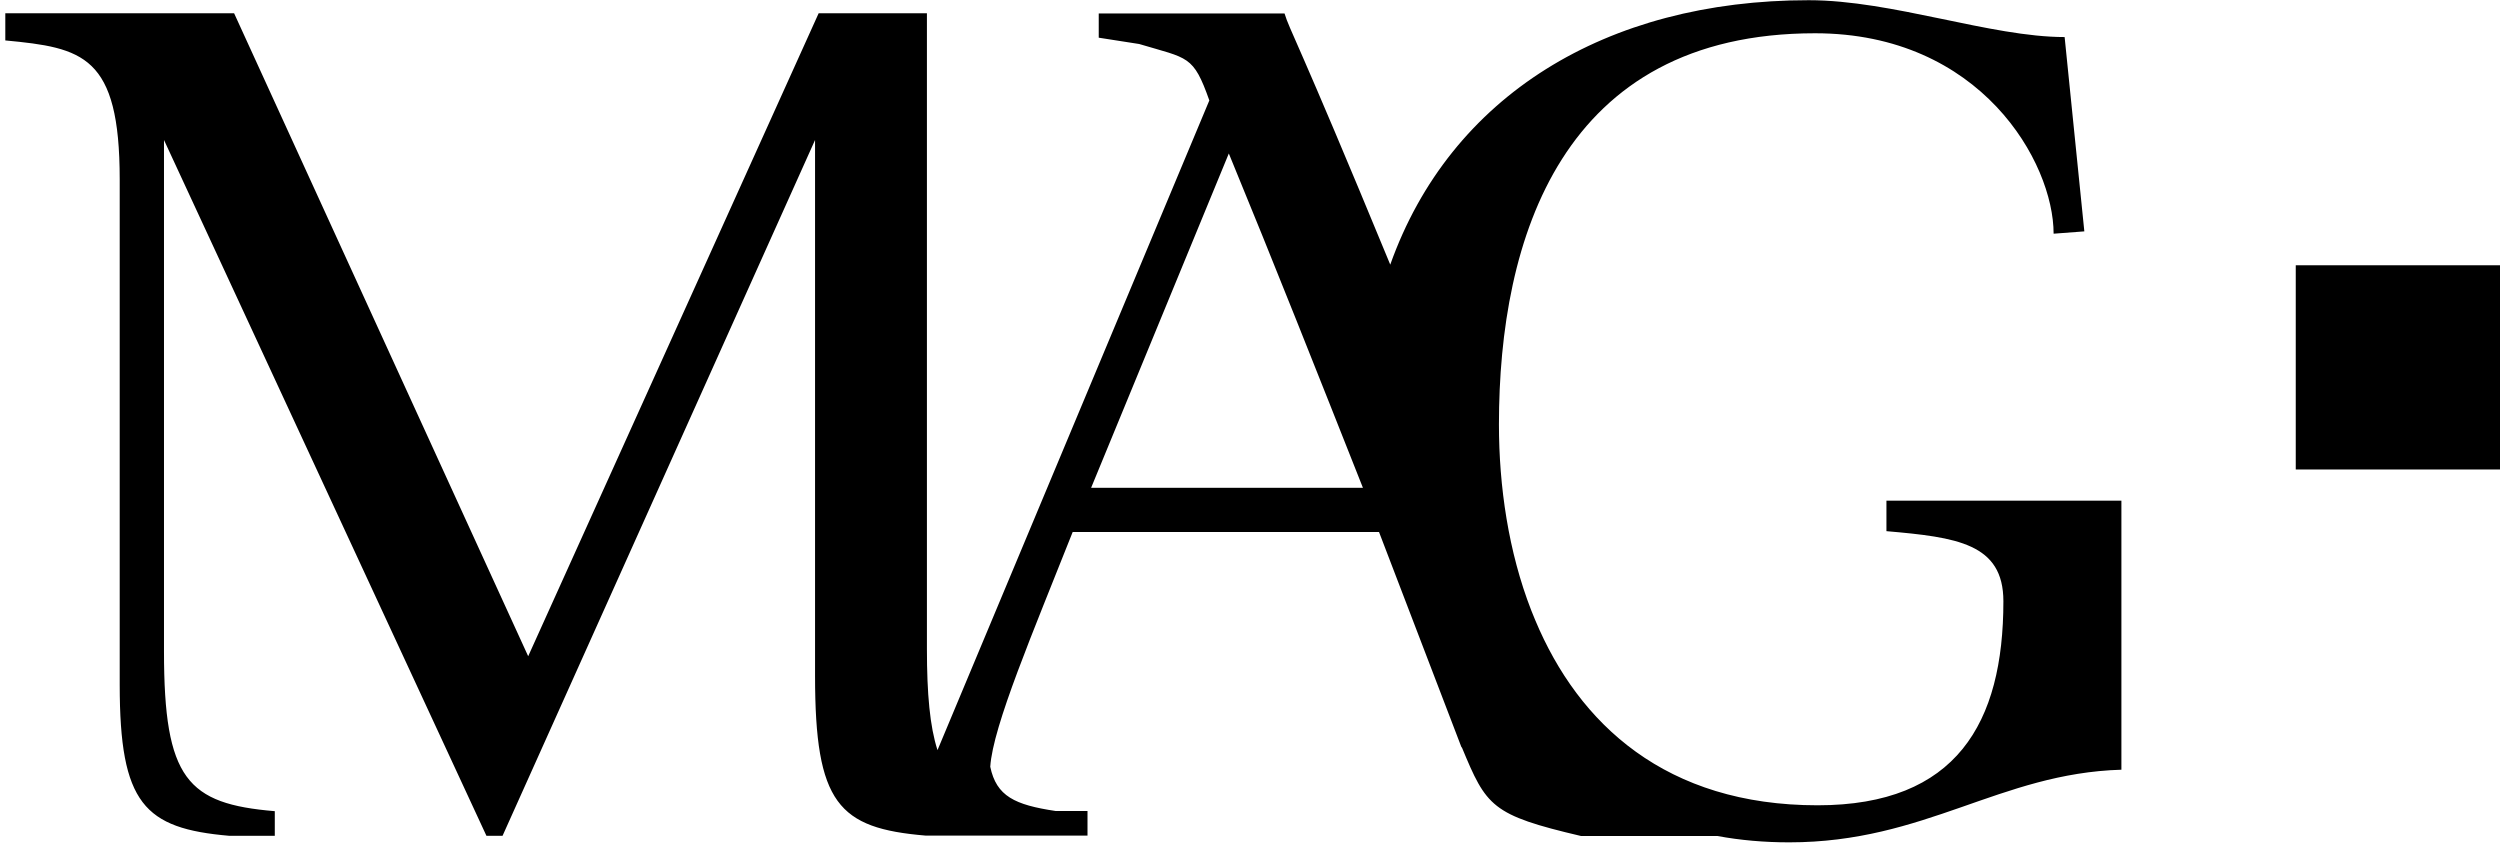 <svg xmlns="http://www.w3.org/2000/svg" width="146" height="50" viewBox="0 0 146 50" fill="none">
<g clip-path="url(#clip0_5442_609)">
<path fill-rule="evenodd" clip-rule="evenodd" d="M63.721 28.488H79.595C77.009 21.959 74.423 15.418 71.763 8.963L63.721 28.488ZM85.348 43.635L80.535 31.07H62.644C60.343 36.885 57.98 42.406 57.831 44.779C58.19 46.5 59.266 47.004 61.642 47.361H63.51V48.799H54.057C48.96 48.369 47.599 46.93 47.599 39.467V8.176L29.349 48.811H28.408L9.577 8.176V38.041C9.577 45.504 10.938 46.943 16.048 47.373V48.811H13.388C8.426 48.381 6.991 46.943 6.991 39.983V10.475C6.991 3.221 4.838 2.791 0.31 2.361V0.775H13.672L30.846 38.324L47.809 0.775H54.132V37.893C54.132 40.525 54.305 42.43 54.75 43.807L70.625 5.865C69.684 3.209 69.4 3.43 66.529 2.57L64.166 2.201V0.787H75.017C75.339 1.832 75.685 2.115 81.191 15.455C84.693 5.606 93.787 0.012 105.627 0.012C110.515 0.012 116.268 2.164 120.574 2.164L121.725 13.512L119.931 13.648C119.931 9.492 115.687 1.943 105.999 1.943C91.201 1.943 87.538 13.93 87.538 24.787C87.538 28.414 88.095 32.225 89.419 35.631L89.654 36.209C92.203 42.307 97.3 47.029 106.147 47.029C114.264 47.029 116.998 42.221 116.998 35.115C116.998 31.733 114.264 31.377 110.168 31.02V29.238H123.89V44.951C116.775 45.16 112.457 49.193 104.489 49.193C103.029 49.193 101.631 49.07 100.307 48.824H92.339C87.093 47.594 86.808 47.102 85.373 43.648L85.348 43.635Z" fill="black"/>
<path d="M146 15.492H134.072V27.418H146V15.492Z" fill="black"/>
</g>
<defs>
<clipPath id="clip0_5442_609">
<rect width="146" height="50" fill="white"/>
</clipPath>
</defs>
</svg>